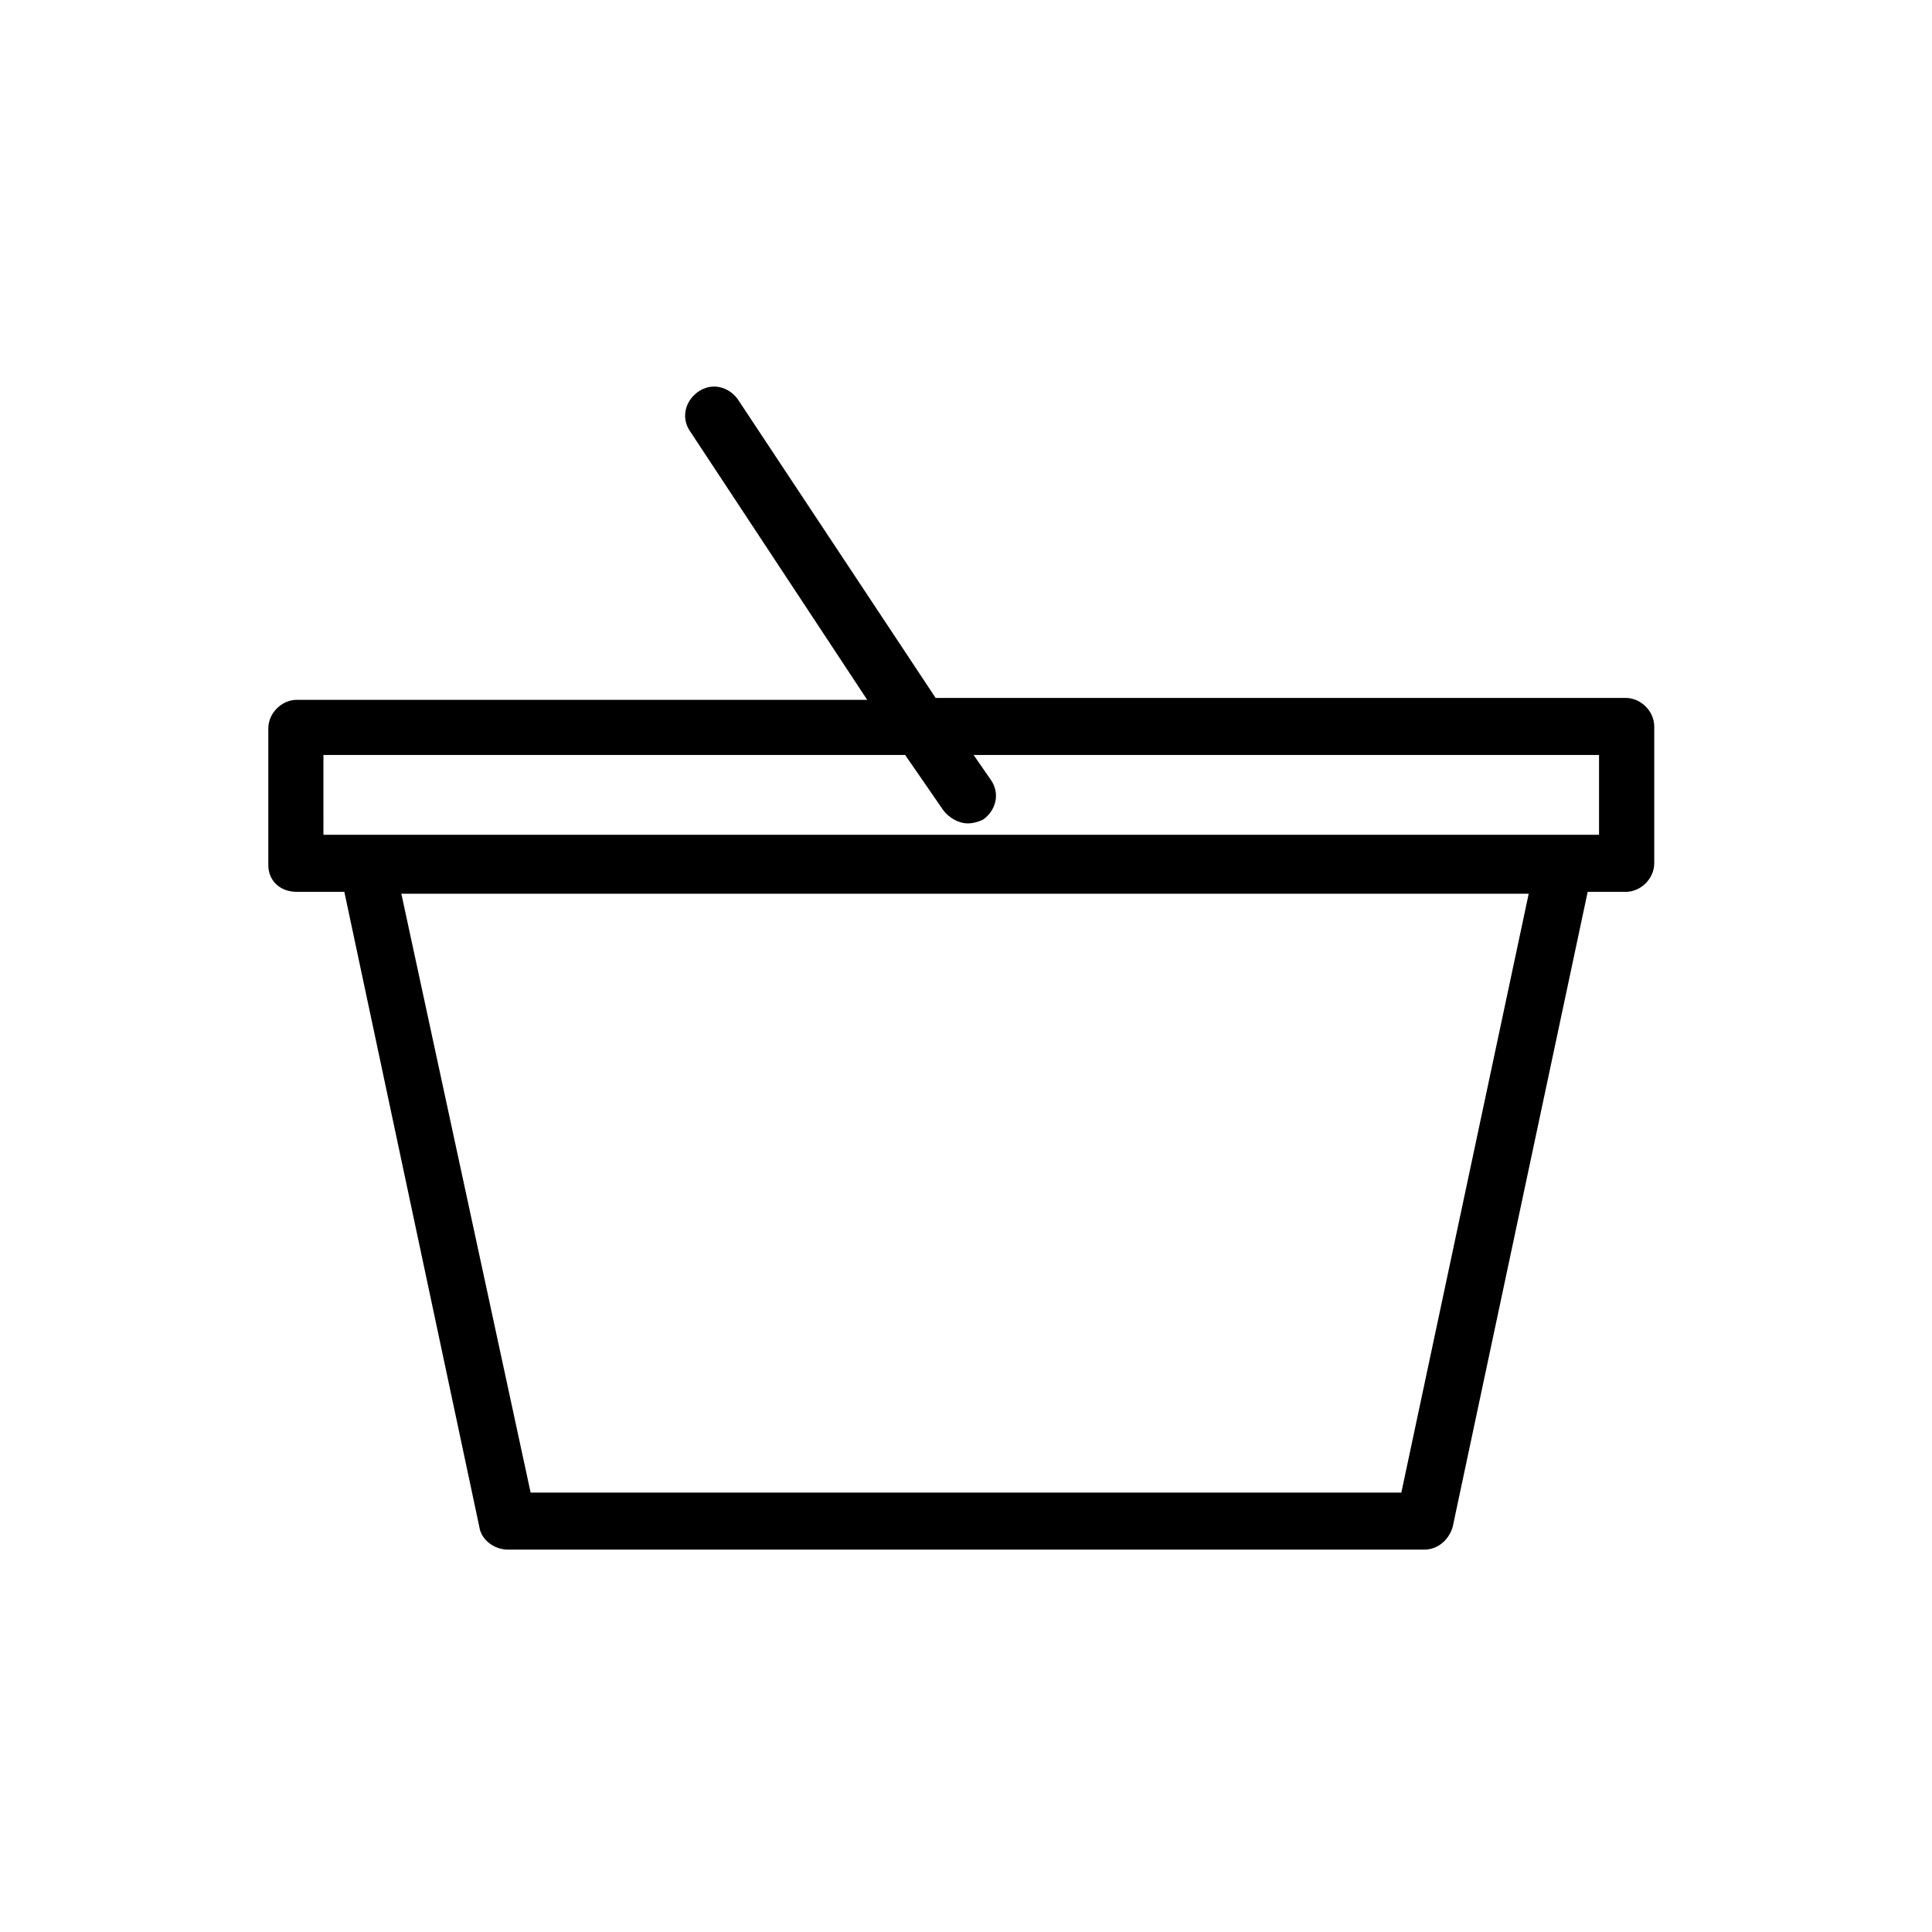 <?xml version="1.0" encoding="UTF-8"?>
<!-- The Best Svg Icon site in the world: iconSvg.co, Visit us! https://iconsvg.co -->
<svg fill="#000000" width="800px" height="800px" version="1.1" viewBox="144 144 512 512" xmlns="http://www.w3.org/2000/svg">
 <path d="m222.66 380.35h12.594l35.77 168.27c0.504 3.527 4.031 6.047 7.559 6.047h242.84c3.527 0 6.551-2.519 7.559-6.047l35.77-168.27h10.078c4.031 0 7.559-3.527 7.559-7.559v-36.273c0-4.031-3.527-7.559-7.559-7.559h-182.88l-52.395-79.098c-2.519-3.527-7.055-4.535-10.578-2.016-3.527 2.519-4.535 7.055-2.016 10.578l46.855 71.039h-151.15c-4.031 0-7.559 3.527-7.559 7.559v36.273c0.004 4.031 3.027 7.055 7.559 7.055zm292.71 159.2h-230.75l-34.258-158.7h298.76zm-285.16-195.48h153.66l10.078 14.609c1.512 2.016 4.031 3.527 6.551 3.527 1.512 0 3.023-0.504 4.031-1.008 3.527-2.519 4.535-7.055 2.016-10.578l-4.535-6.551h165.75v21.16h-338.05l-0.004-21.16z"/>
</svg>